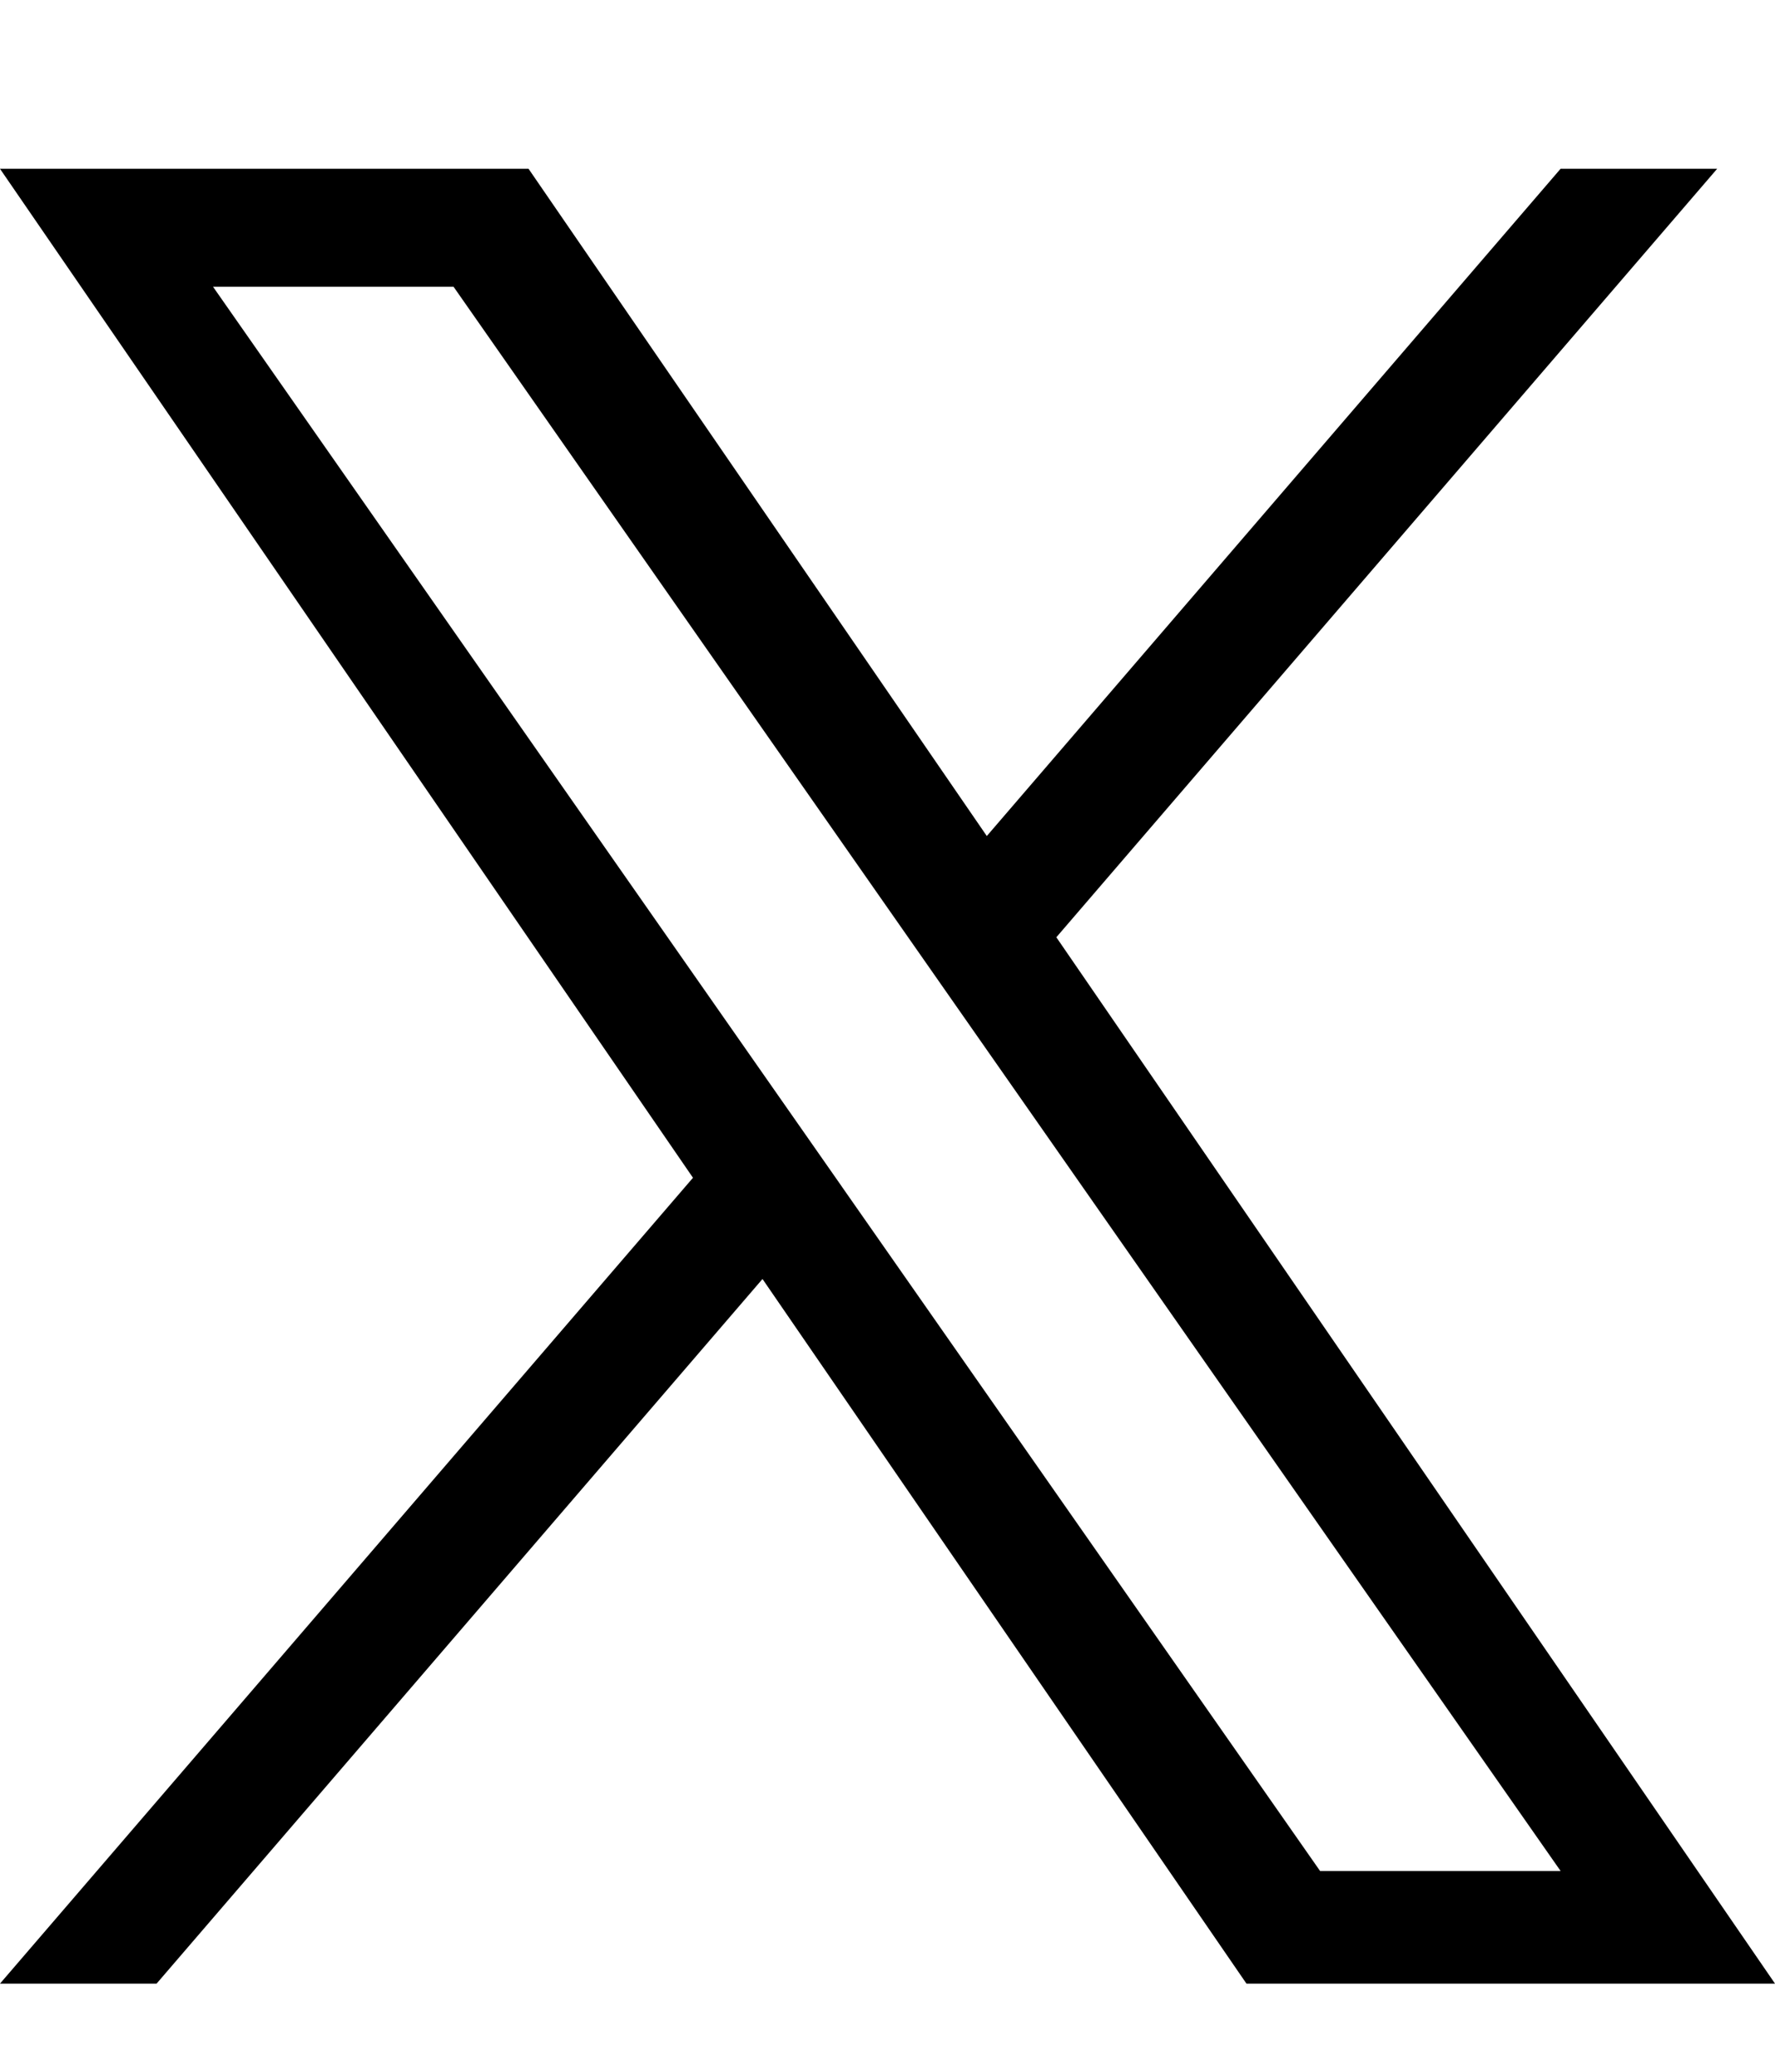 <svg xmlns="http://www.w3.org/2000/svg" width="1536" height="1792" viewBox="0 0 1536 1792">
  <path
     d="M 914.129,810.684 1485.939,146 H 1350.438 L 853.935,723.135 457.38,146 H 0 L 599.67,1018.731 0,1715.754 H 135.508 L 659.828,1106.279 1078.62,1715.754 H 1536 L 914.095,810.684 Z M 728.531,1026.42 667.772,939.515 184.334,248.009 H 392.467 L 782.607,806.077 843.366,892.981 1350.502,1618.384 H 1142.369 L 728.531,1026.453 Z"/>
</svg>
